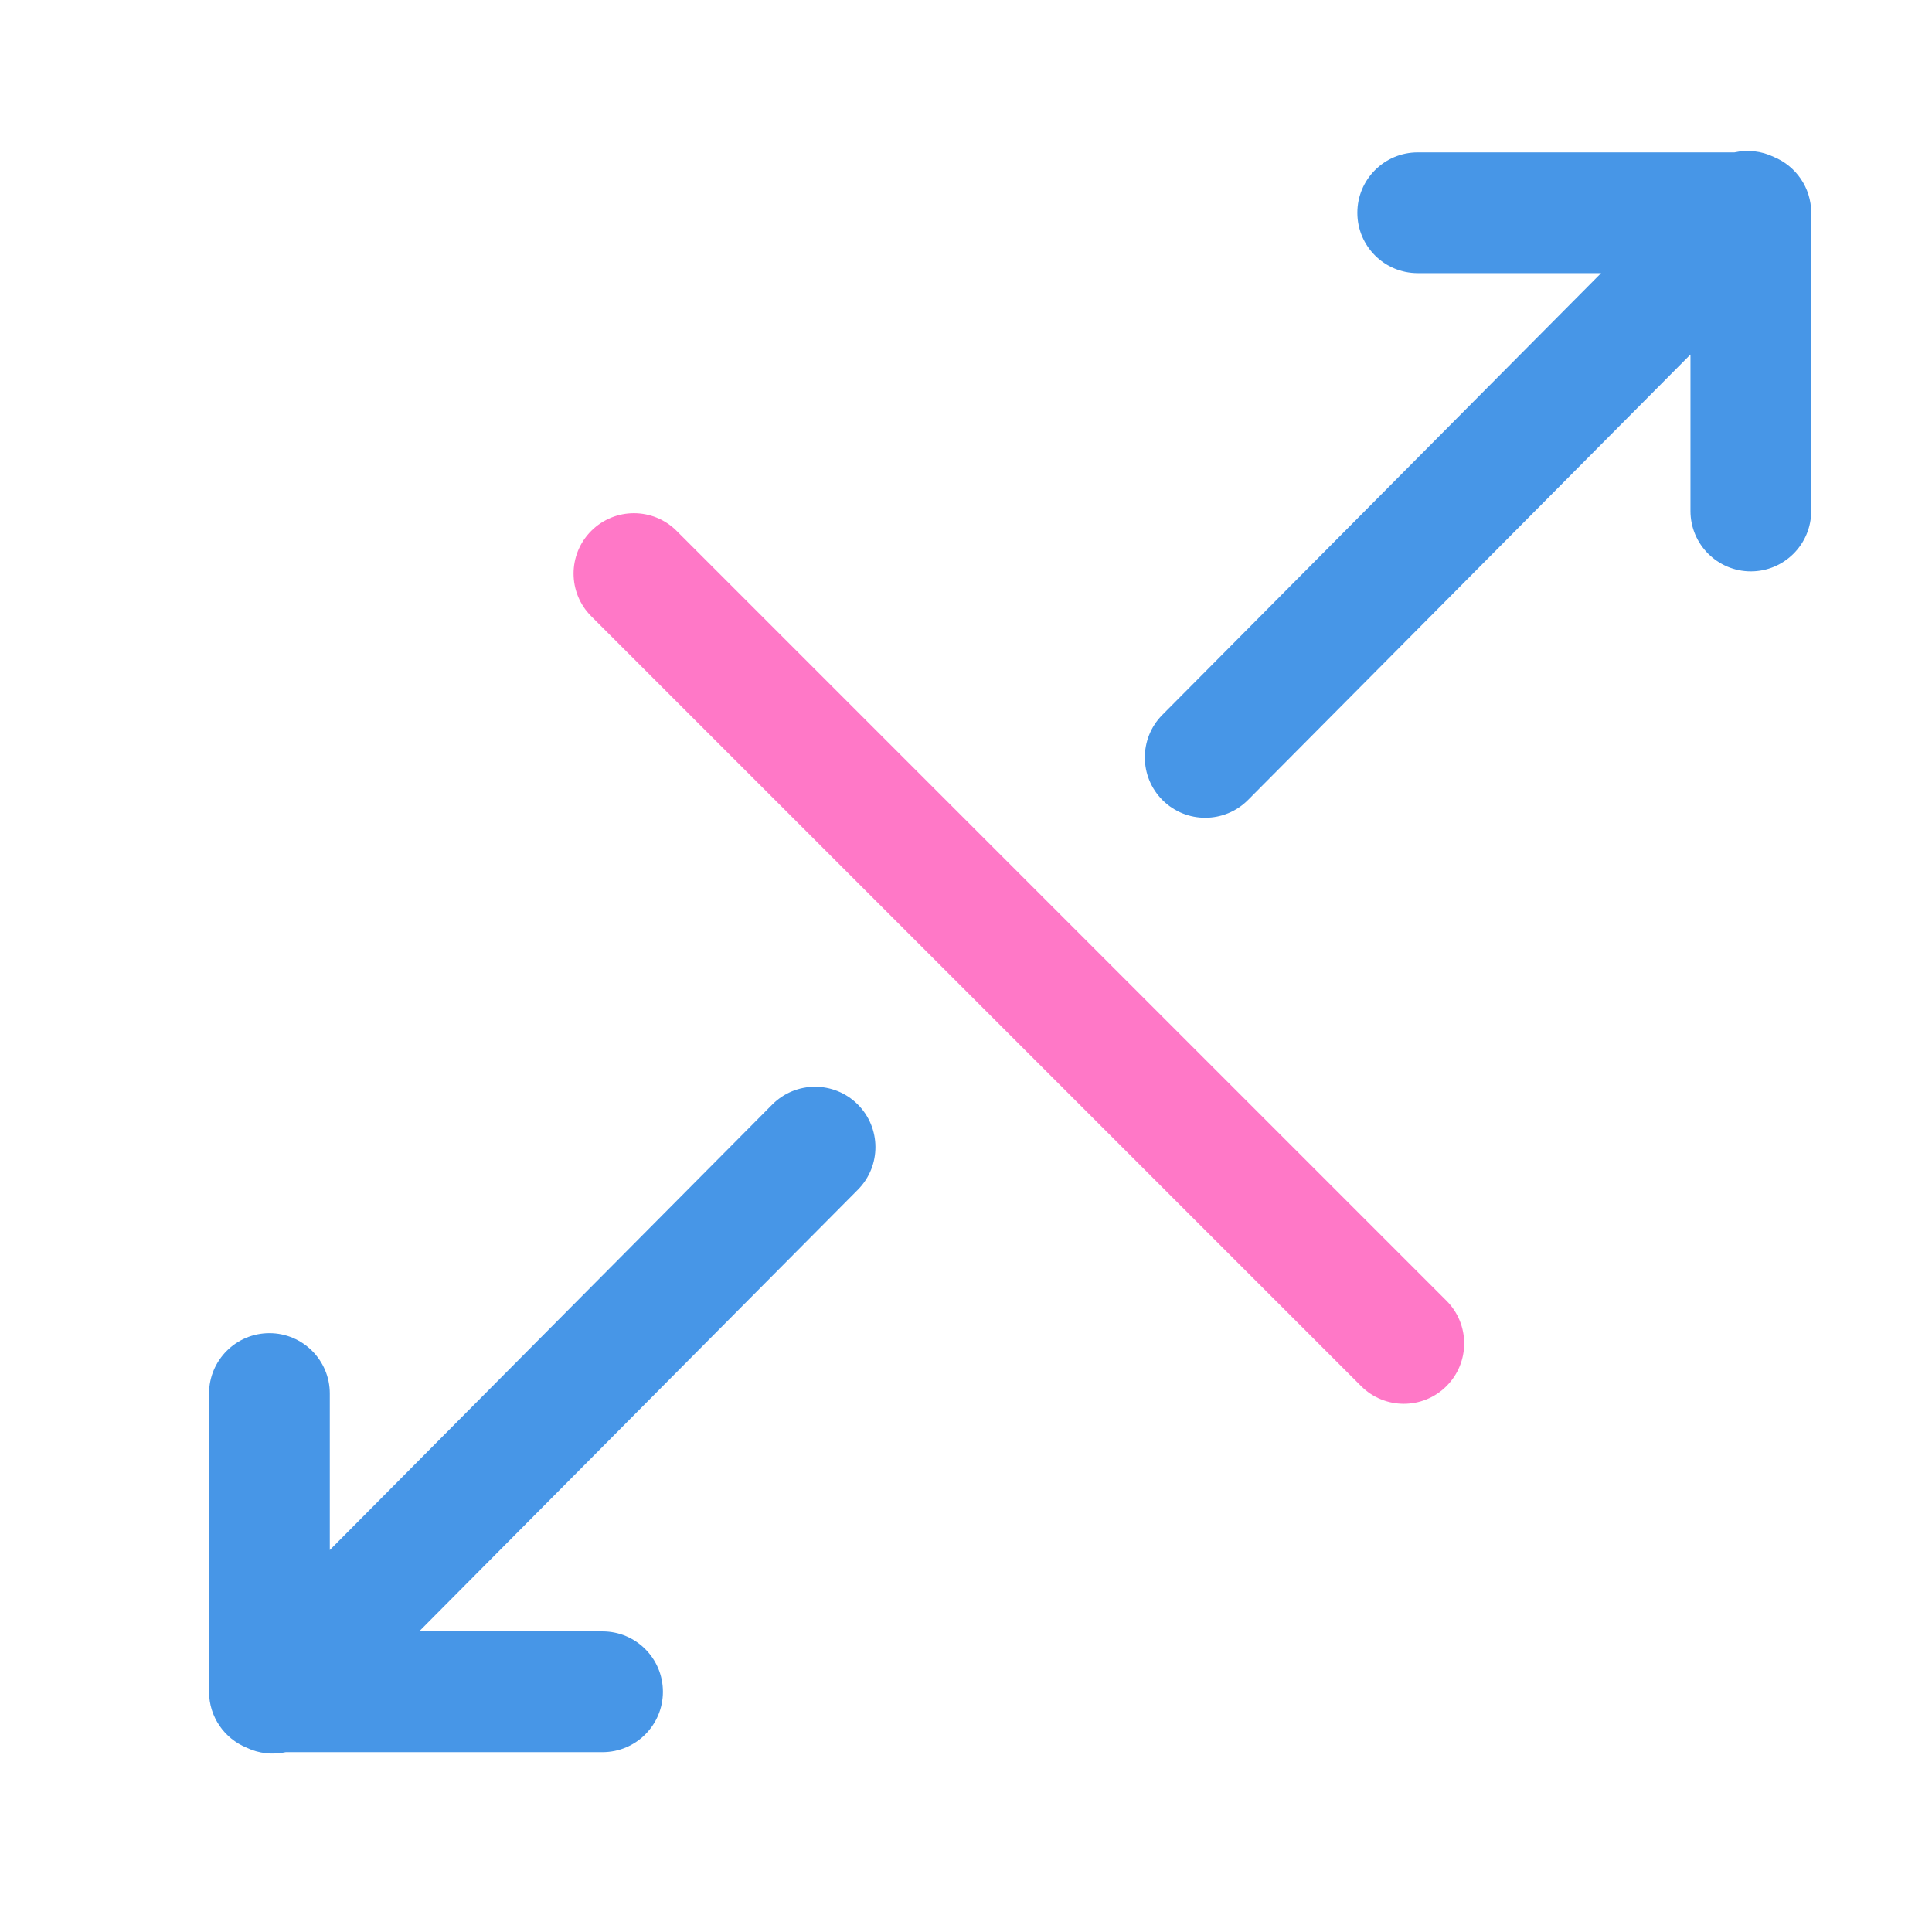 <svg xmlns="http://www.w3.org/2000/svg" width="64" height="64" viewBox="0 0 64 64">
  <g fill="none" transform="matrix(-1 0 0 1 60 5)">
    <path fill="#FF78C7" d="M37.586,12.586 L12.083,38.089 C11.302,38.87 11.302,40.136 12.083,40.917 C12.864,41.698 14.13,41.698 14.911,40.917 L40.414,15.414 C41.195,14.633 41.195,13.367 40.414,12.586 C39.633,11.805 38.367,11.805 37.586,12.586 Z"/>
    <path fill="#4796E7" d="M18.075,15.346 L3.421,0.592 C2.643,-0.192 1.377,-0.198 0.592,0.579 C-0.192,1.357 -0.198,2.623 0.579,3.408 L15.115,18.042 L9.04,18.042 C7.935,18.042 7.04,18.937 7.04,20.042 C7.04,21.146 7.935,22.042 9.04,22.042 L19.532,22.042 C19.966,22.138 20.426,22.089 20.833,21.893 C21.562,21.594 22.075,20.878 22.075,20.042 L22.075,10.163 C22.075,9.059 21.18,8.163 20.075,8.163 C18.971,8.163 18.075,9.059 18.075,10.163 L18.075,15.346 Z" transform="rotate(180 11.038 11.045)"/>
    <path fill="#4796E7" d="M49.075,46.346 L34.421,31.592 C33.643,30.808 32.377,30.802 31.592,31.579 C30.808,32.357 30.802,33.623 31.579,34.408 L46.115,49.042 L40.04,49.042 C38.935,49.042 38.04,49.937 38.04,51.042 C38.04,52.146 38.935,53.042 40.04,53.042 L50.532,53.042 C50.966,53.138 51.426,53.089 51.833,52.893 C52.562,52.594 53.075,51.878 53.075,51.042 L53.075,41.163 C53.075,40.059 52.18,39.163 51.075,39.163 C49.971,39.163 49.075,40.059 49.075,41.163 L49.075,46.346 Z"/>
  </g>
</svg>
